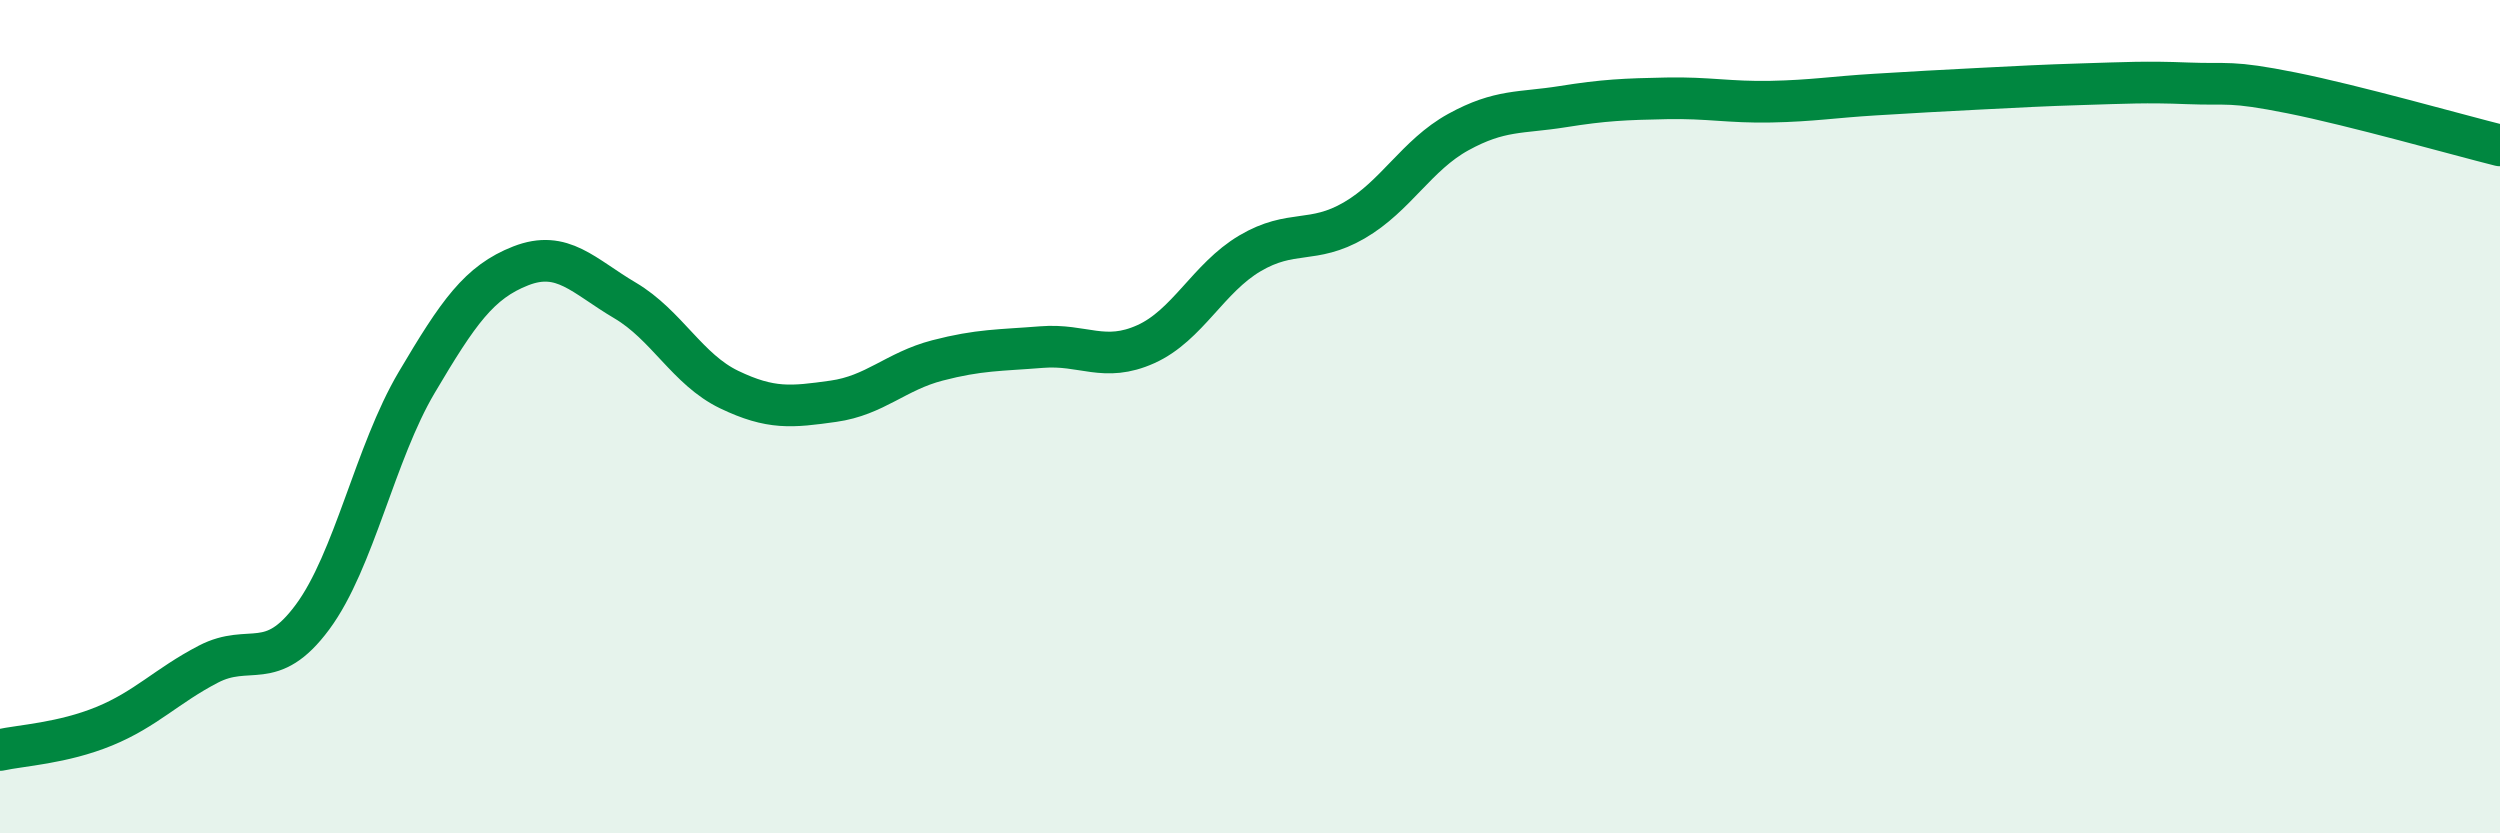 
    <svg width="60" height="20" viewBox="0 0 60 20" xmlns="http://www.w3.org/2000/svg">
      <path
        d="M 0,18 C 0.5,17.89 1.5,17.84 2.5,17.43 C 3.5,17.02 4,16.46 5,15.94 C 6,15.42 6.5,16.16 7.5,14.81 C 8.5,13.46 9,10.87 10,9.18 C 11,7.49 11.5,6.77 12.5,6.38 C 13.5,5.99 14,6.62 15,7.21 C 16,7.8 16.5,8.87 17.5,9.35 C 18.5,9.83 19,9.77 20,9.63 C 21,9.49 21.5,8.91 22.5,8.65 C 23.5,8.39 24,8.41 25,8.33 C 26,8.25 26.5,8.71 27.5,8.26 C 28.5,7.81 29,6.67 30,6.08 C 31,5.49 31.5,5.87 32.5,5.29 C 33.5,4.71 34,3.72 35,3.17 C 36,2.62 36.5,2.72 37.5,2.56 C 38.5,2.4 39,2.38 40,2.36 C 41,2.34 41.5,2.46 42.5,2.44 C 43.5,2.42 44,2.33 45,2.27 C 46,2.21 46.5,2.18 47.5,2.13 C 48.5,2.08 49,2.05 50,2.02 C 51,1.99 51.5,1.96 52.5,2 C 53.5,2.04 53.5,1.93 55,2.23 C 56.5,2.53 59,3.24 60,3.49L60 20L0 20Z"
        fill="#008740"
        opacity="0.1"
        stroke-linecap="round"
        stroke-linejoin="round"
      />
      <path
        d="M 0,18 C 0.5,17.89 1.5,17.84 2.5,17.43 C 3.5,17.02 4,16.46 5,15.94 C 6,15.42 6.5,16.16 7.5,14.81 C 8.5,13.46 9,10.87 10,9.18 C 11,7.49 11.5,6.77 12.5,6.38 C 13.5,5.99 14,6.62 15,7.21 C 16,7.8 16.5,8.87 17.5,9.35 C 18.5,9.83 19,9.77 20,9.63 C 21,9.49 21.5,8.91 22.5,8.65 C 23.5,8.39 24,8.41 25,8.33 C 26,8.25 26.5,8.71 27.5,8.26 C 28.5,7.81 29,6.67 30,6.08 C 31,5.49 31.5,5.87 32.5,5.29 C 33.5,4.71 34,3.72 35,3.17 C 36,2.62 36.5,2.72 37.5,2.56 C 38.5,2.4 39,2.38 40,2.36 C 41,2.34 41.5,2.46 42.5,2.44 C 43.5,2.42 44,2.33 45,2.27 C 46,2.21 46.5,2.18 47.5,2.13 C 48.5,2.08 49,2.05 50,2.02 C 51,1.99 51.5,1.96 52.5,2 C 53.5,2.04 53.5,1.93 55,2.23 C 56.5,2.53 59,3.24 60,3.49"
        stroke="#008740"
        stroke-width="1"
        fill="none"
        stroke-linecap="round"
        stroke-linejoin="round"
      />
    </svg>
  